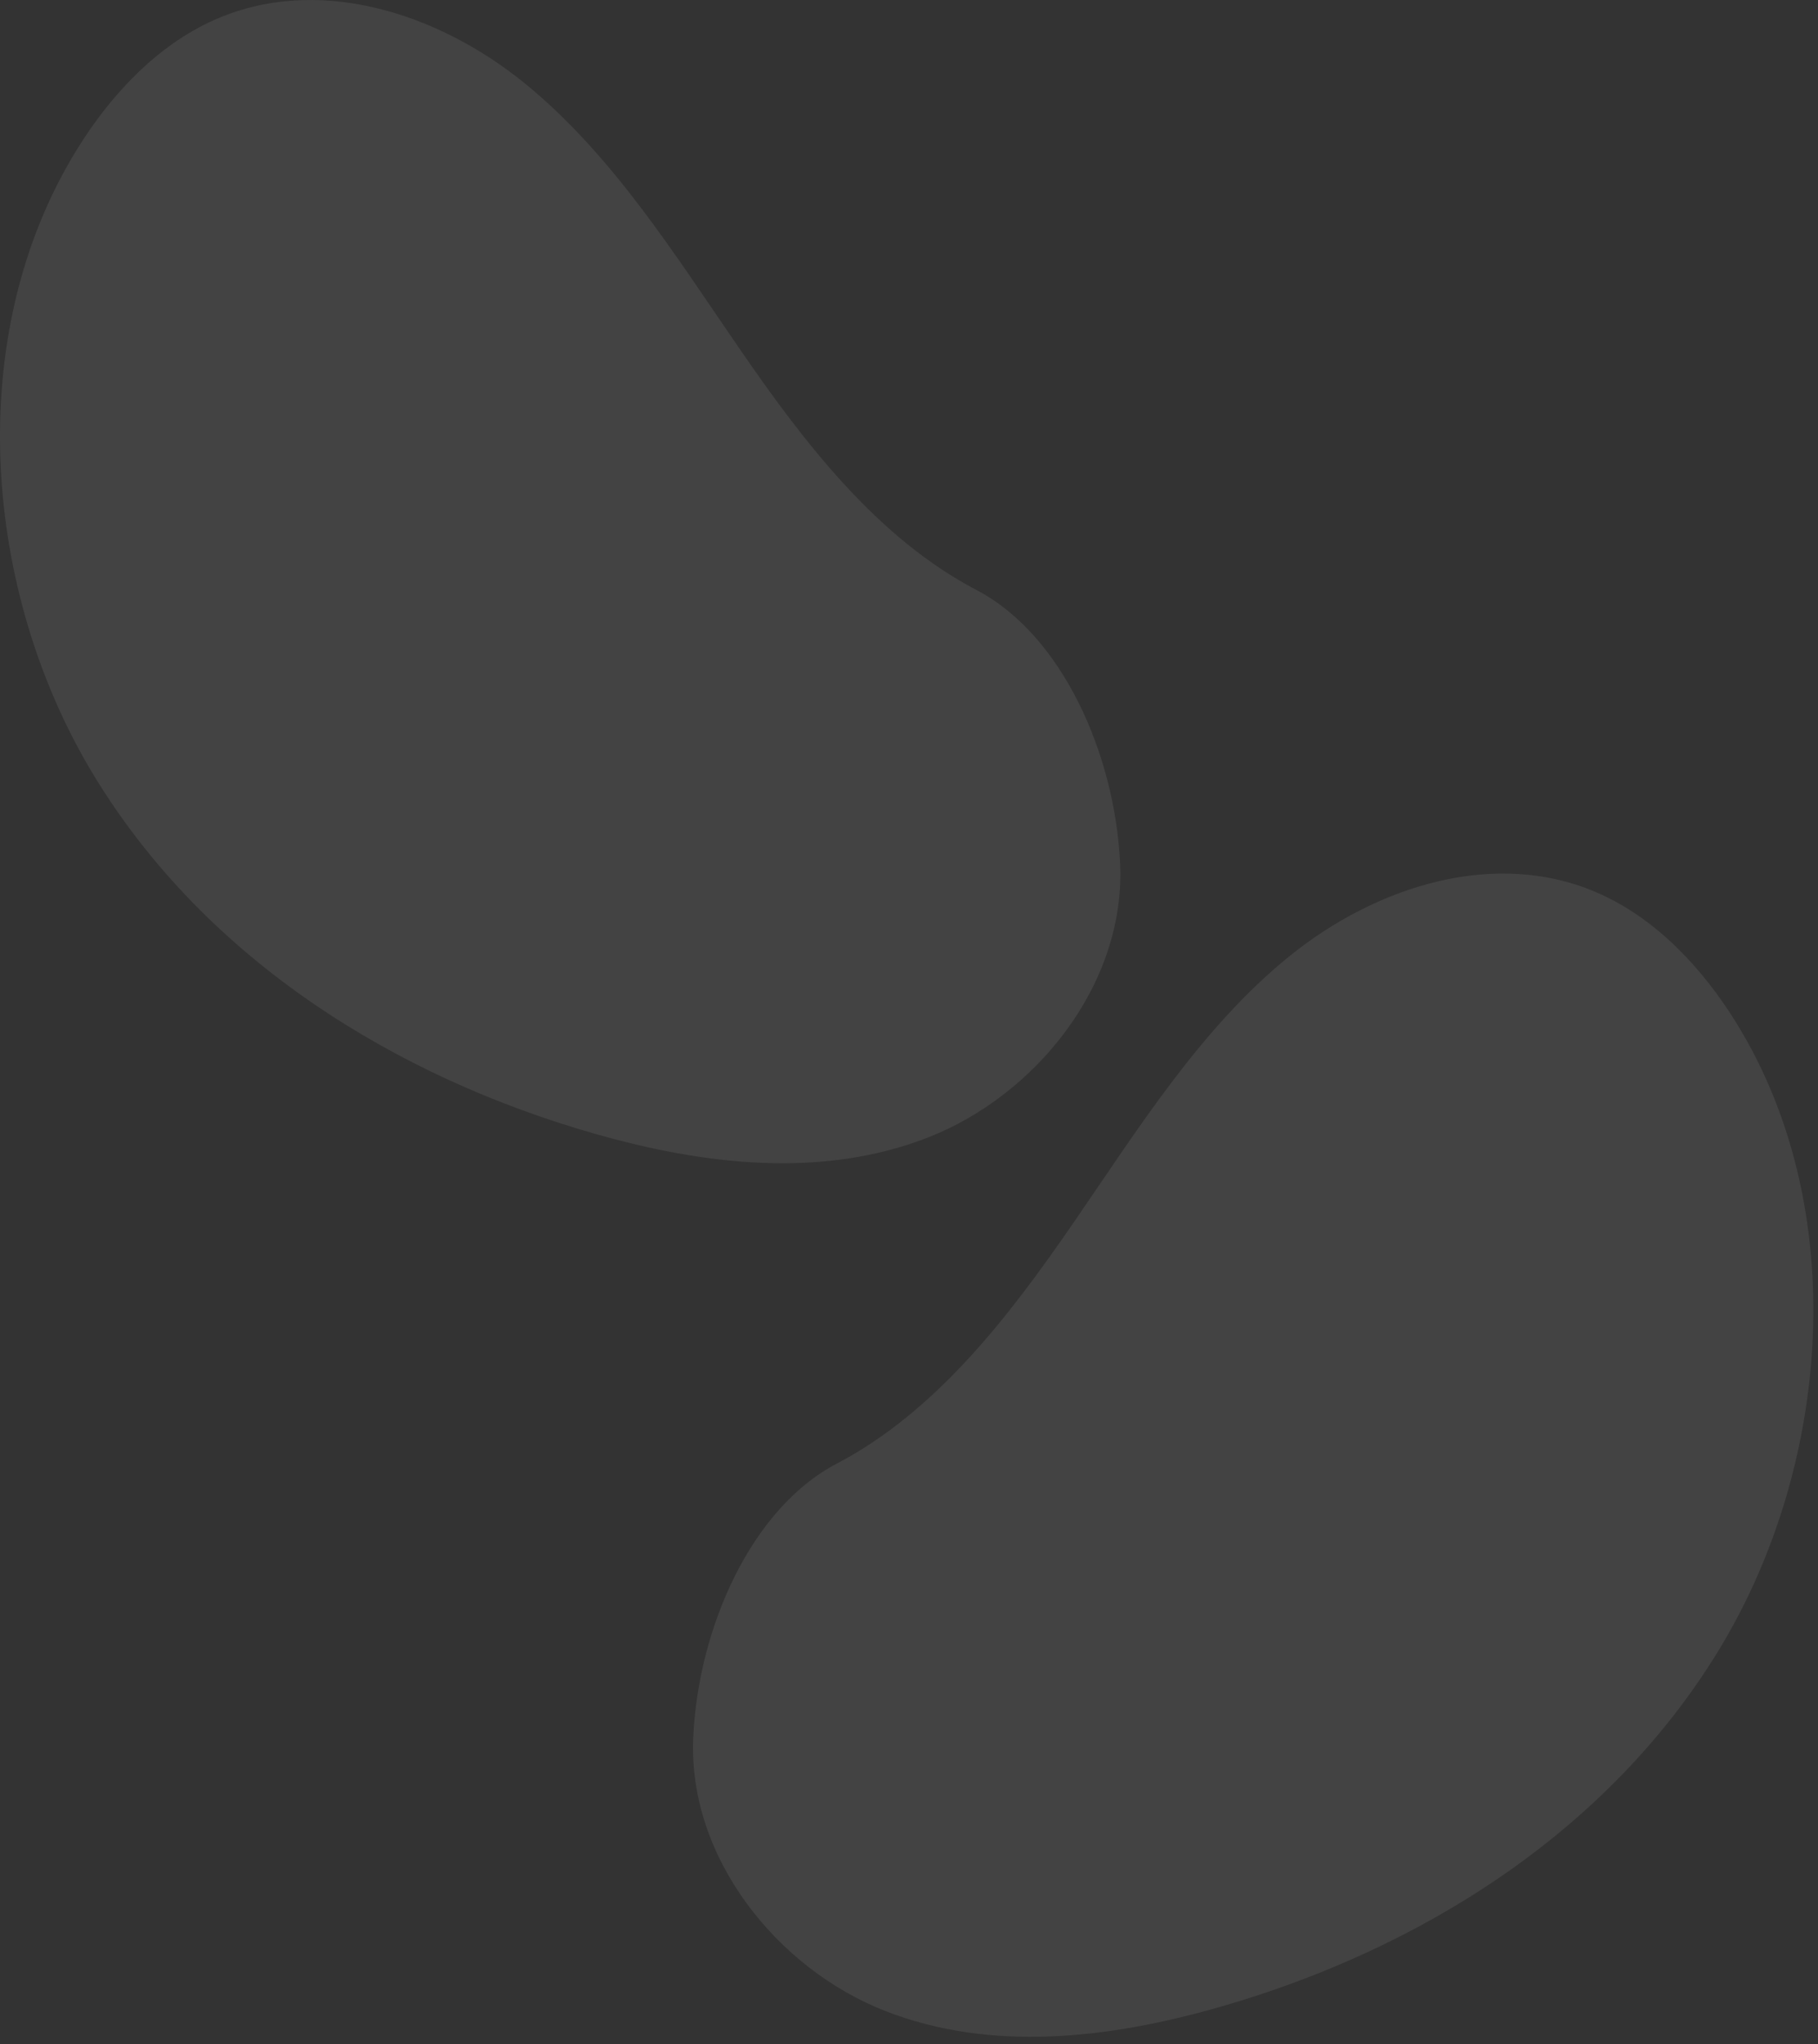 <svg xmlns="http://www.w3.org/2000/svg" width="202" height="227" viewBox="0 0 202 227" fill="none"><rect x="0" y="0" width="202" height="227" fill="#333333" stroke="none"/><path opacity="0.4" d="M108.512 65.523C97.525 59.772 89.446 49.299 82.193 38.756C74.94 28.214 67.996 17.107 58.253 9.211C48.512 1.315 35.123 -2.883 23.713 2.258C17.412 5.096 12.308 10.502 8.528 16.63C-4.218 37.294 -1.952 65.825 10.515 86.245C22.982 106.664 44.05 119.613 66.101 125.897C78.193 129.343 91.323 130.933 103.184 126.278C115.045 121.624 125.084 109.334 124.454 95.873C123.886 83.749 118.024 70.503 108.512 65.523Z" fill="white" fill-opacity="0.2"></path><path opacity="0.4" d="M92.971 162.523C103.957 156.772 112.037 146.299 119.289 135.756C126.542 125.214 133.487 114.107 143.229 106.211C152.97 98.315 166.36 94.117 177.769 99.258C184.071 102.096 189.174 107.502 192.954 113.63C205.7 134.294 203.434 162.825 190.968 183.245C178.501 203.664 157.433 216.613 135.382 222.897C123.289 226.343 110.16 227.933 98.299 223.278C86.438 218.624 76.399 206.334 77.029 192.873C77.596 180.749 83.458 167.503 92.971 162.523Z" fill="white" fill-opacity="0.2"></path></svg>